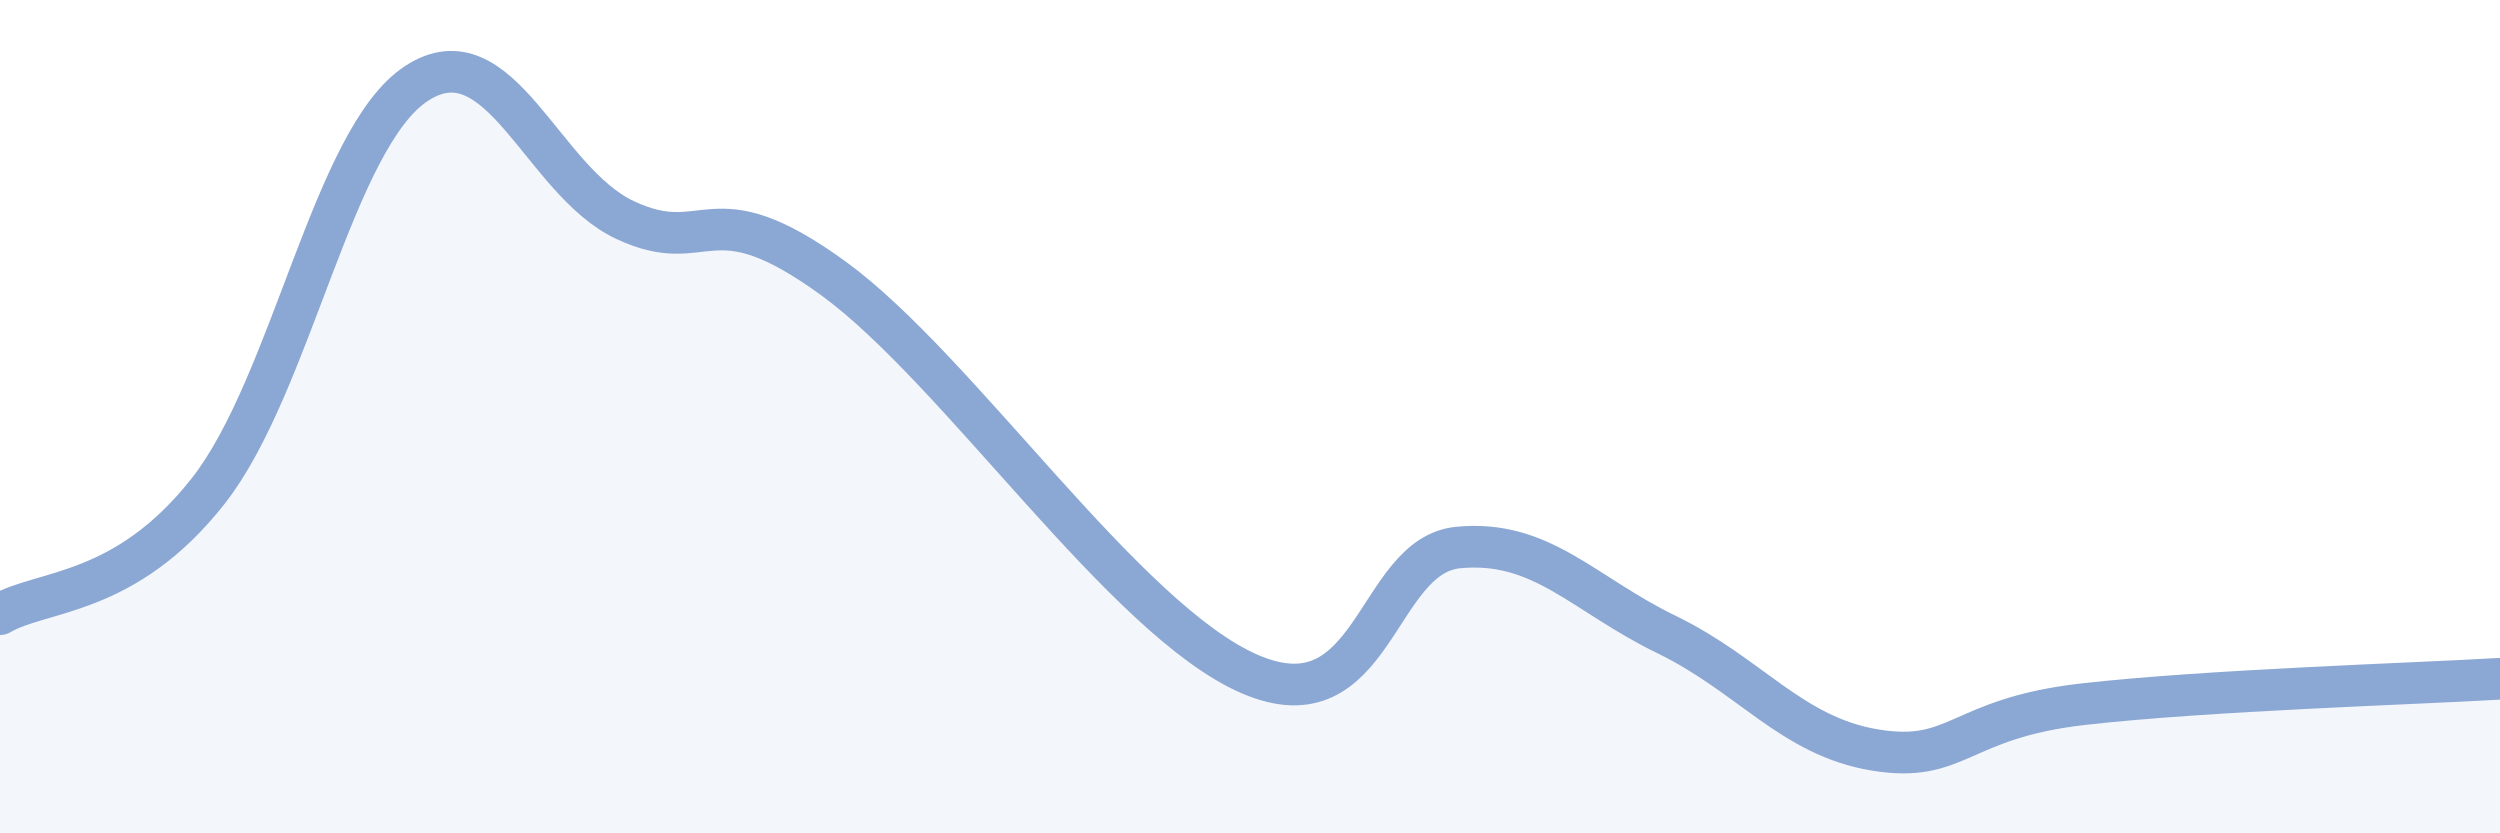 
    <svg width="60" height="20" viewBox="0 0 60 20" xmlns="http://www.w3.org/2000/svg">
      <path
        d="M 0,14.74 C 1,14.15 3,14.33 5,11.78 C 7,9.23 8,3.3 10,2 C 12,0.7 13,4.34 15,5.28 C 17,6.22 17,4.5 20,6.68 C 23,8.86 27,14.89 30,16.18 C 33,17.47 33,13.33 35,13.14 C 37,12.95 38,14.26 40,15.23 C 42,16.2 43,17.67 45,18 C 47,18.33 47,17.24 50,16.9 C 53,16.56 58,16.41 60,16.29L60 20L0 20Z"
        fill="#8ba7d3"
        opacity="0.1"
        stroke-linecap="round"
        stroke-linejoin="round"
      />
      <path
        d="M 0,14.74 C 1,14.15 3,14.33 5,11.78 C 7,9.23 8,3.3 10,2 C 12,0.7 13,4.34 15,5.28 C 17,6.22 17,4.5 20,6.68 C 23,8.86 27,14.89 30,16.18 C 33,17.47 33,13.33 35,13.14 C 37,12.95 38,14.26 40,15.23 C 42,16.2 43,17.67 45,18 C 47,18.33 47,17.24 50,16.9 C 53,16.56 58,16.41 60,16.29"
        stroke="#8ba7d3"
        stroke-width="1"
        fill="none"
        stroke-linecap="round"
        stroke-linejoin="round"
      />
    </svg>
  